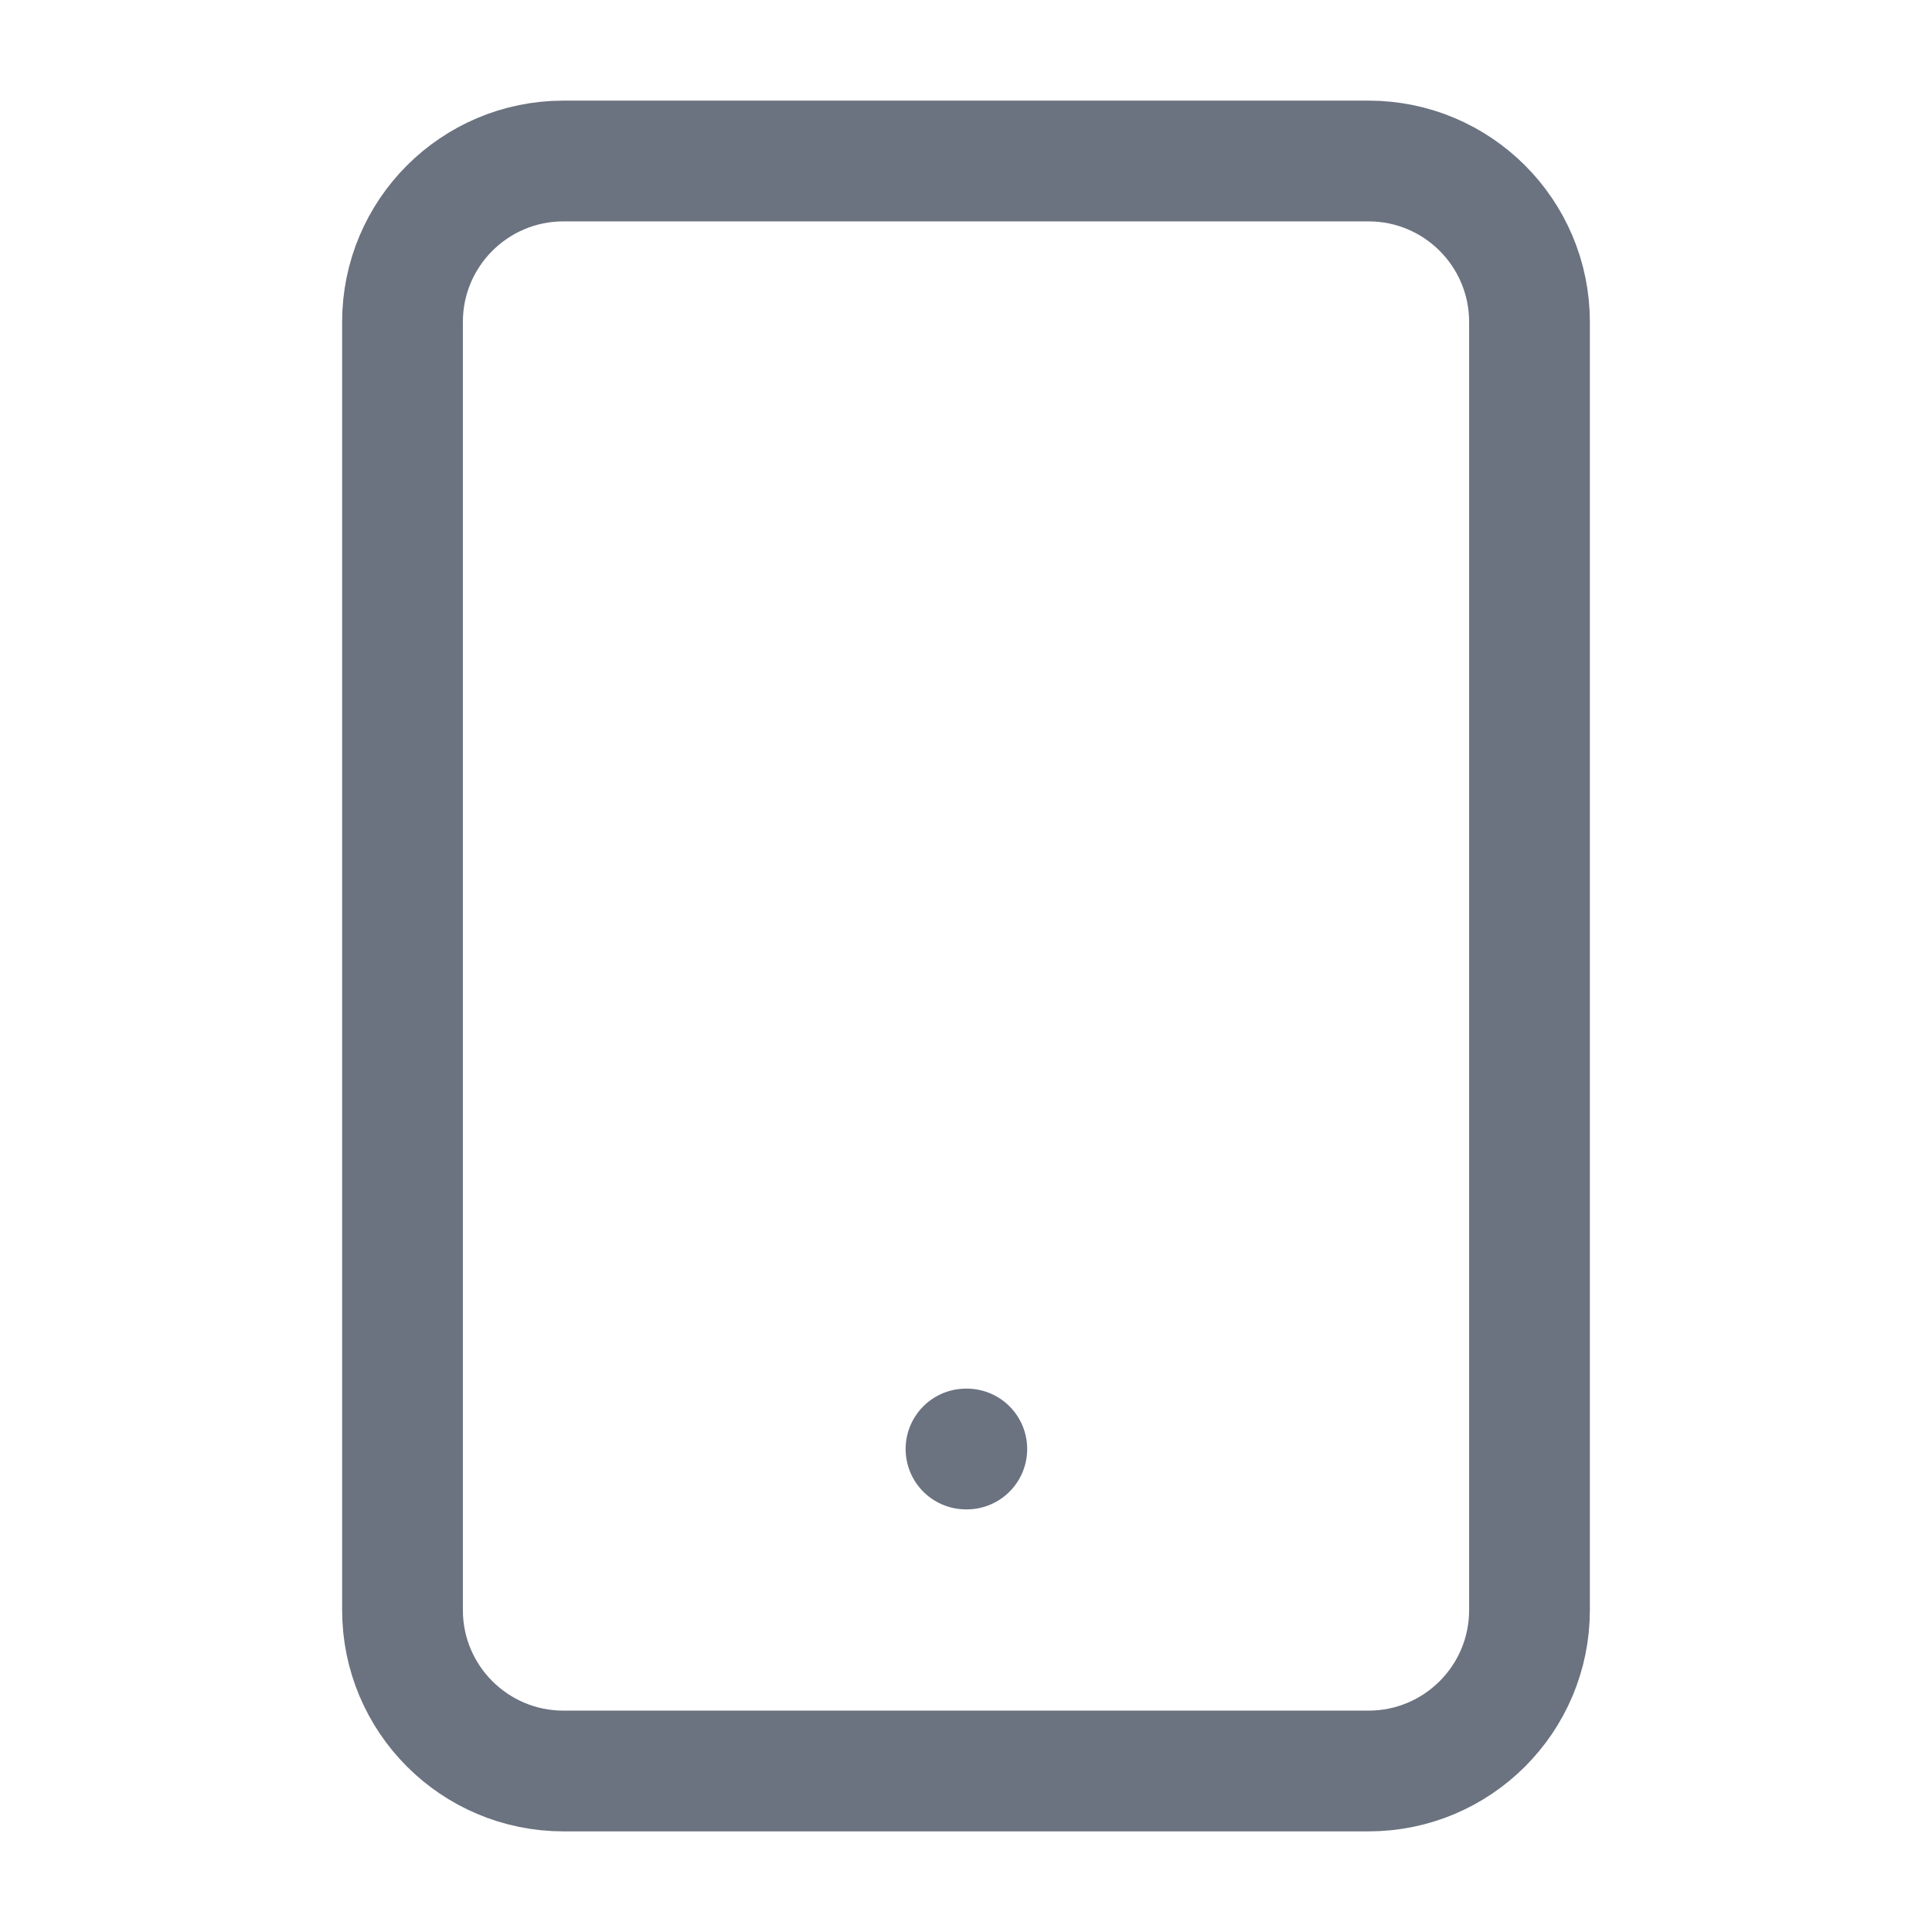 <svg width="24" height="24" viewBox="0 0 24 24" fill="none" xmlns="http://www.w3.org/2000/svg">
<path d="M17 2H7C5.895 2 5 2.895 5 4V20C5 21.105 5.895 22 7 22H17C18.105 22 19 21.105 19 20V4C19 2.895 18.105 2 17 2Z" stroke="#6B7280" stroke-width="1.5" stroke-linecap="round" stroke-linejoin="round"/>
<path d="M12 18H12.01" stroke="#6B7280" stroke-width="1.5" stroke-linecap="round" stroke-linejoin="round"/>
</svg>
